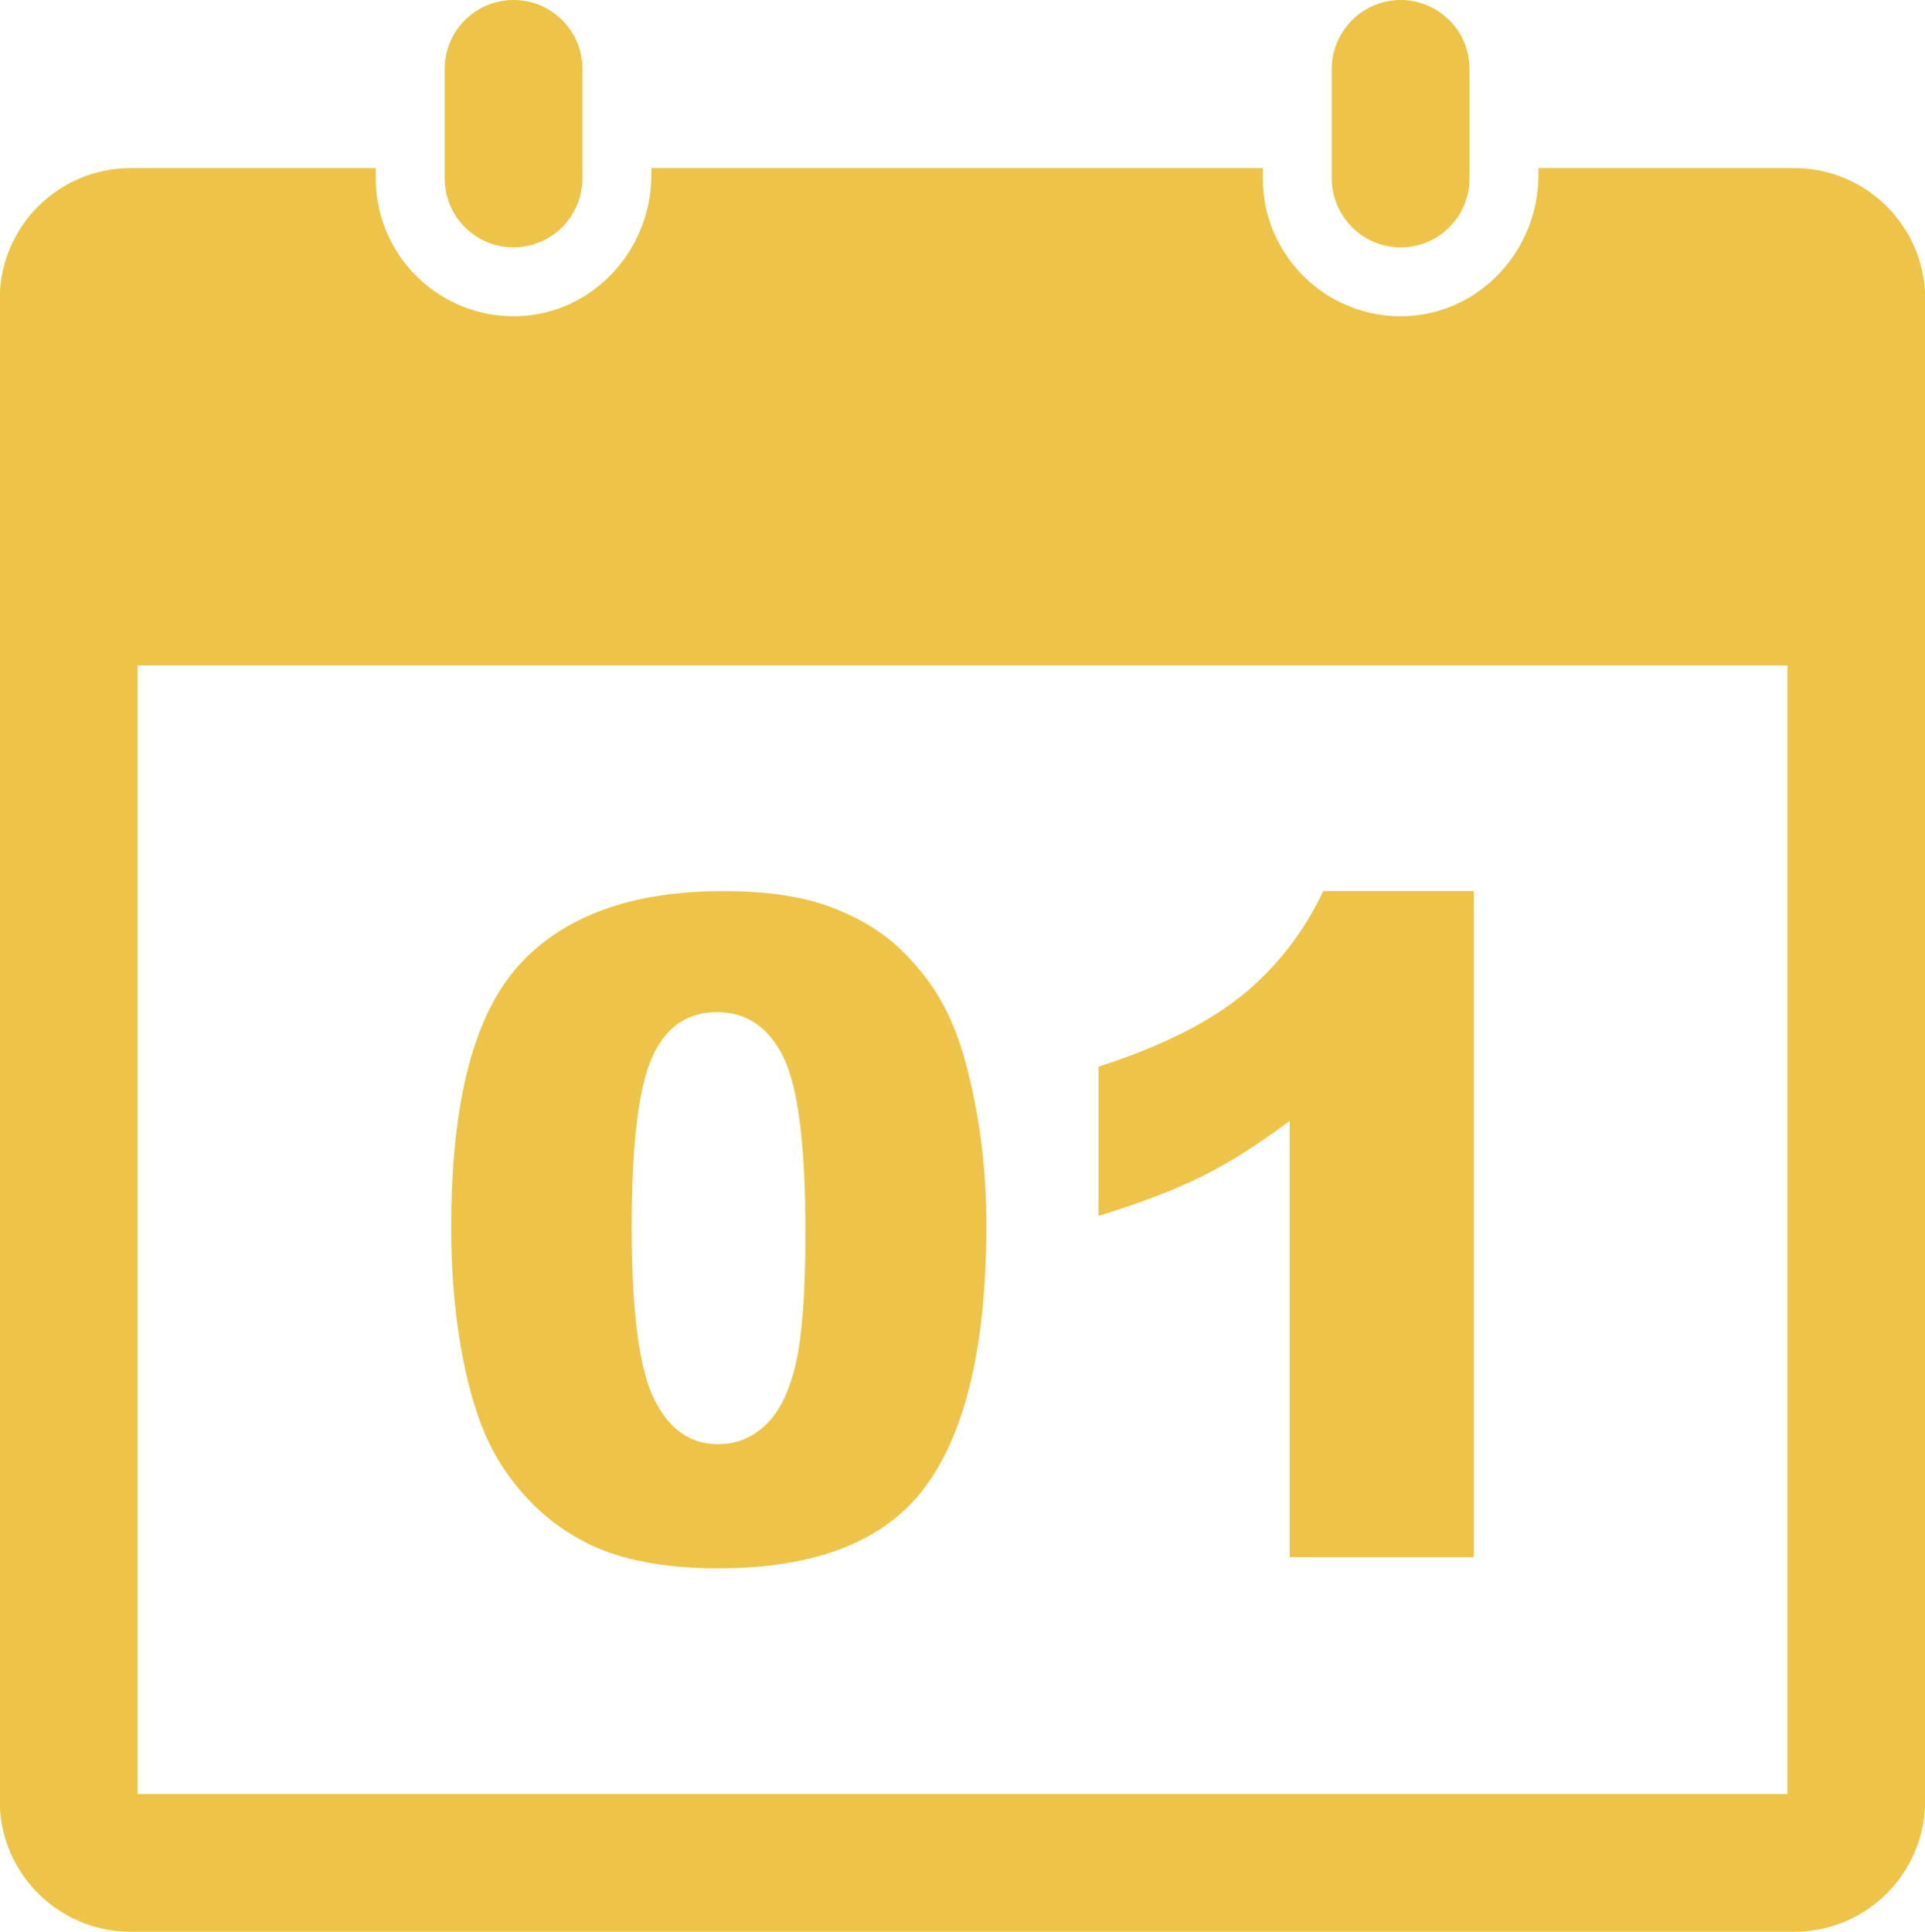 <?xml version="1.0" encoding="UTF-8" standalone="no"?><svg xmlns="http://www.w3.org/2000/svg" xmlns:xlink="http://www.w3.org/1999/xlink" fill="#000000" height="115" preserveAspectRatio="xMidYMid meet" version="1" viewBox="42.7 42.5 114.6 115.0" width="114.6" zoomAndPan="magnify"><g fill="#edc447" id="change1_1"><path d="M 69.238 53.859 C 69.242 53.879 69.246 53.902 69.25 53.926 C 69.301 54.191 69.383 54.449 69.484 54.695 C 69.484 54.703 69.488 54.711 69.492 54.723 C 69.508 54.758 69.527 54.789 69.543 54.824 C 69.547 54.836 69.555 54.848 69.559 54.859 C 69.609 54.969 69.664 55.074 69.723 55.176 C 69.727 55.18 69.727 55.18 69.727 55.184 C 69.785 55.281 69.848 55.379 69.91 55.473 C 69.926 55.496 69.945 55.516 69.965 55.539 C 70.016 55.613 70.066 55.684 70.125 55.754 C 70.203 55.848 70.285 55.938 70.371 56.023 C 70.465 56.117 70.562 56.207 70.664 56.289 C 70.715 56.332 70.77 56.367 70.824 56.41 C 70.875 56.449 70.926 56.488 70.98 56.523 C 71.02 56.551 71.059 56.574 71.098 56.598 C 71.172 56.645 71.242 56.691 71.316 56.73 C 71.387 56.77 71.461 56.801 71.535 56.836 C 71.582 56.859 71.629 56.883 71.676 56.902 C 71.711 56.918 71.742 56.93 71.777 56.941 C 71.883 56.98 71.988 57.02 72.098 57.055 C 72.312 57.117 72.535 57.164 72.766 57.191 C 72.93 57.215 73.098 57.227 73.273 57.227 C 73.465 57.227 73.652 57.211 73.84 57.184 C 74.047 57.152 74.25 57.113 74.445 57.055 C 74.648 56.992 74.84 56.914 75.027 56.828 C 75.215 56.738 75.395 56.641 75.566 56.523 C 75.586 56.512 75.605 56.496 75.625 56.48 C 75.711 56.422 75.797 56.355 75.883 56.289 C 75.98 56.207 76.078 56.117 76.172 56.023 C 76.258 55.938 76.34 55.848 76.418 55.754 C 76.477 55.684 76.531 55.609 76.582 55.539 C 76.598 55.516 76.617 55.492 76.633 55.473 C 76.699 55.379 76.758 55.281 76.816 55.18 C 76.816 55.18 76.82 55.18 76.82 55.176 C 77.043 54.793 77.207 54.371 77.293 53.922 C 77.297 53.902 77.301 53.883 77.305 53.859 C 77.324 53.754 77.344 53.645 77.352 53.531 C 77.367 53.398 77.375 53.262 77.375 53.125 L 77.375 46.602 C 77.375 44.336 75.539 42.5 73.273 42.5 C 71.008 42.5 69.172 44.336 69.172 46.602 L 69.172 53.125 C 69.172 53.262 69.176 53.398 69.191 53.531 C 69.203 53.645 69.219 53.75 69.238 53.859" fill="inherit"/><path d="M 149.109 149.297 L 50.891 149.297 L 50.891 82.113 L 149.109 82.113 Z M 149.516 52.508 L 134.285 52.508 L 134.285 52.926 C 134.285 57.367 130.84 61.152 126.398 61.32 C 121.73 61.496 117.879 57.754 117.879 53.125 L 117.879 52.508 L 81.477 52.508 L 81.477 52.926 C 81.477 57.367 78.027 61.152 73.59 61.32 C 68.922 61.496 65.07 57.754 65.07 53.125 L 65.07 52.508 L 50.484 52.508 C 46.176 52.508 42.684 55.996 42.684 60.309 L 42.684 149.699 C 42.684 154.008 46.176 157.5 50.484 157.5 L 149.516 157.5 C 153.82 157.5 157.312 154.008 157.312 149.699 L 157.312 60.309 C 157.312 55.996 153.82 52.508 149.516 52.508" fill="inherit"/><path d="M 126.082 57.227 C 128.348 57.227 130.184 55.391 130.184 53.125 L 130.184 46.602 C 130.184 45.469 129.727 44.441 128.98 43.699 C 128.93 43.645 128.867 43.598 128.812 43.547 C 128.086 42.898 127.133 42.5 126.082 42.5 C 125.355 42.5 124.676 42.691 124.082 43.023 C 123.469 43.367 122.953 43.867 122.586 44.469 C 122.203 45.09 121.98 45.82 121.98 46.602 L 121.98 53.125 C 121.98 53.75 122.125 54.344 122.379 54.871 C 123.035 56.262 124.441 57.227 126.082 57.227" fill="inherit"/><path d="M 81.504 105.48 C 82.301 103.664 83.594 102.754 85.387 102.754 C 87.141 102.754 88.457 103.645 89.336 105.426 C 90.215 107.211 90.652 110.688 90.652 115.863 C 90.652 119.395 90.461 121.992 90.082 123.656 C 89.699 125.324 89.105 126.543 88.297 127.312 C 87.492 128.086 86.539 128.473 85.441 128.473 C 83.773 128.473 82.5 127.562 81.621 125.746 C 80.746 123.93 80.305 120.535 80.305 115.574 C 80.305 110.66 80.707 107.297 81.504 105.48 Z M 72.539 129.695 C 73.836 131.715 75.492 133.25 77.516 134.297 C 79.535 135.344 82.184 135.863 85.465 135.863 C 91.316 135.863 95.438 134.227 97.832 130.945 C 100.227 127.664 101.422 122.488 101.422 115.414 C 101.422 112.258 101.059 109.227 100.332 106.316 C 99.961 104.793 99.469 103.461 98.855 102.316 C 98.246 101.172 97.406 100.082 96.344 99.047 C 95.281 98.008 93.906 97.164 92.223 96.52 C 90.535 95.871 88.383 95.547 85.758 95.547 C 80.297 95.547 76.234 97.027 73.566 99.988 C 70.895 102.949 69.562 108.137 69.562 115.547 C 69.562 118.562 69.824 121.312 70.348 123.805 C 70.871 126.293 71.602 128.258 72.539 129.695" fill="inherit"/><path d="M 119.48 109.219 L 119.48 135.199 L 130.438 135.199 L 130.438 95.547 L 121.477 95.547 C 120.32 97.992 118.727 100.051 116.688 101.719 C 114.648 103.383 111.785 104.812 108.098 106 L 108.098 114.883 C 110.598 114.117 112.676 113.32 114.336 112.488 C 115.992 111.656 117.707 110.562 119.48 109.219" fill="inherit"/></g></svg>